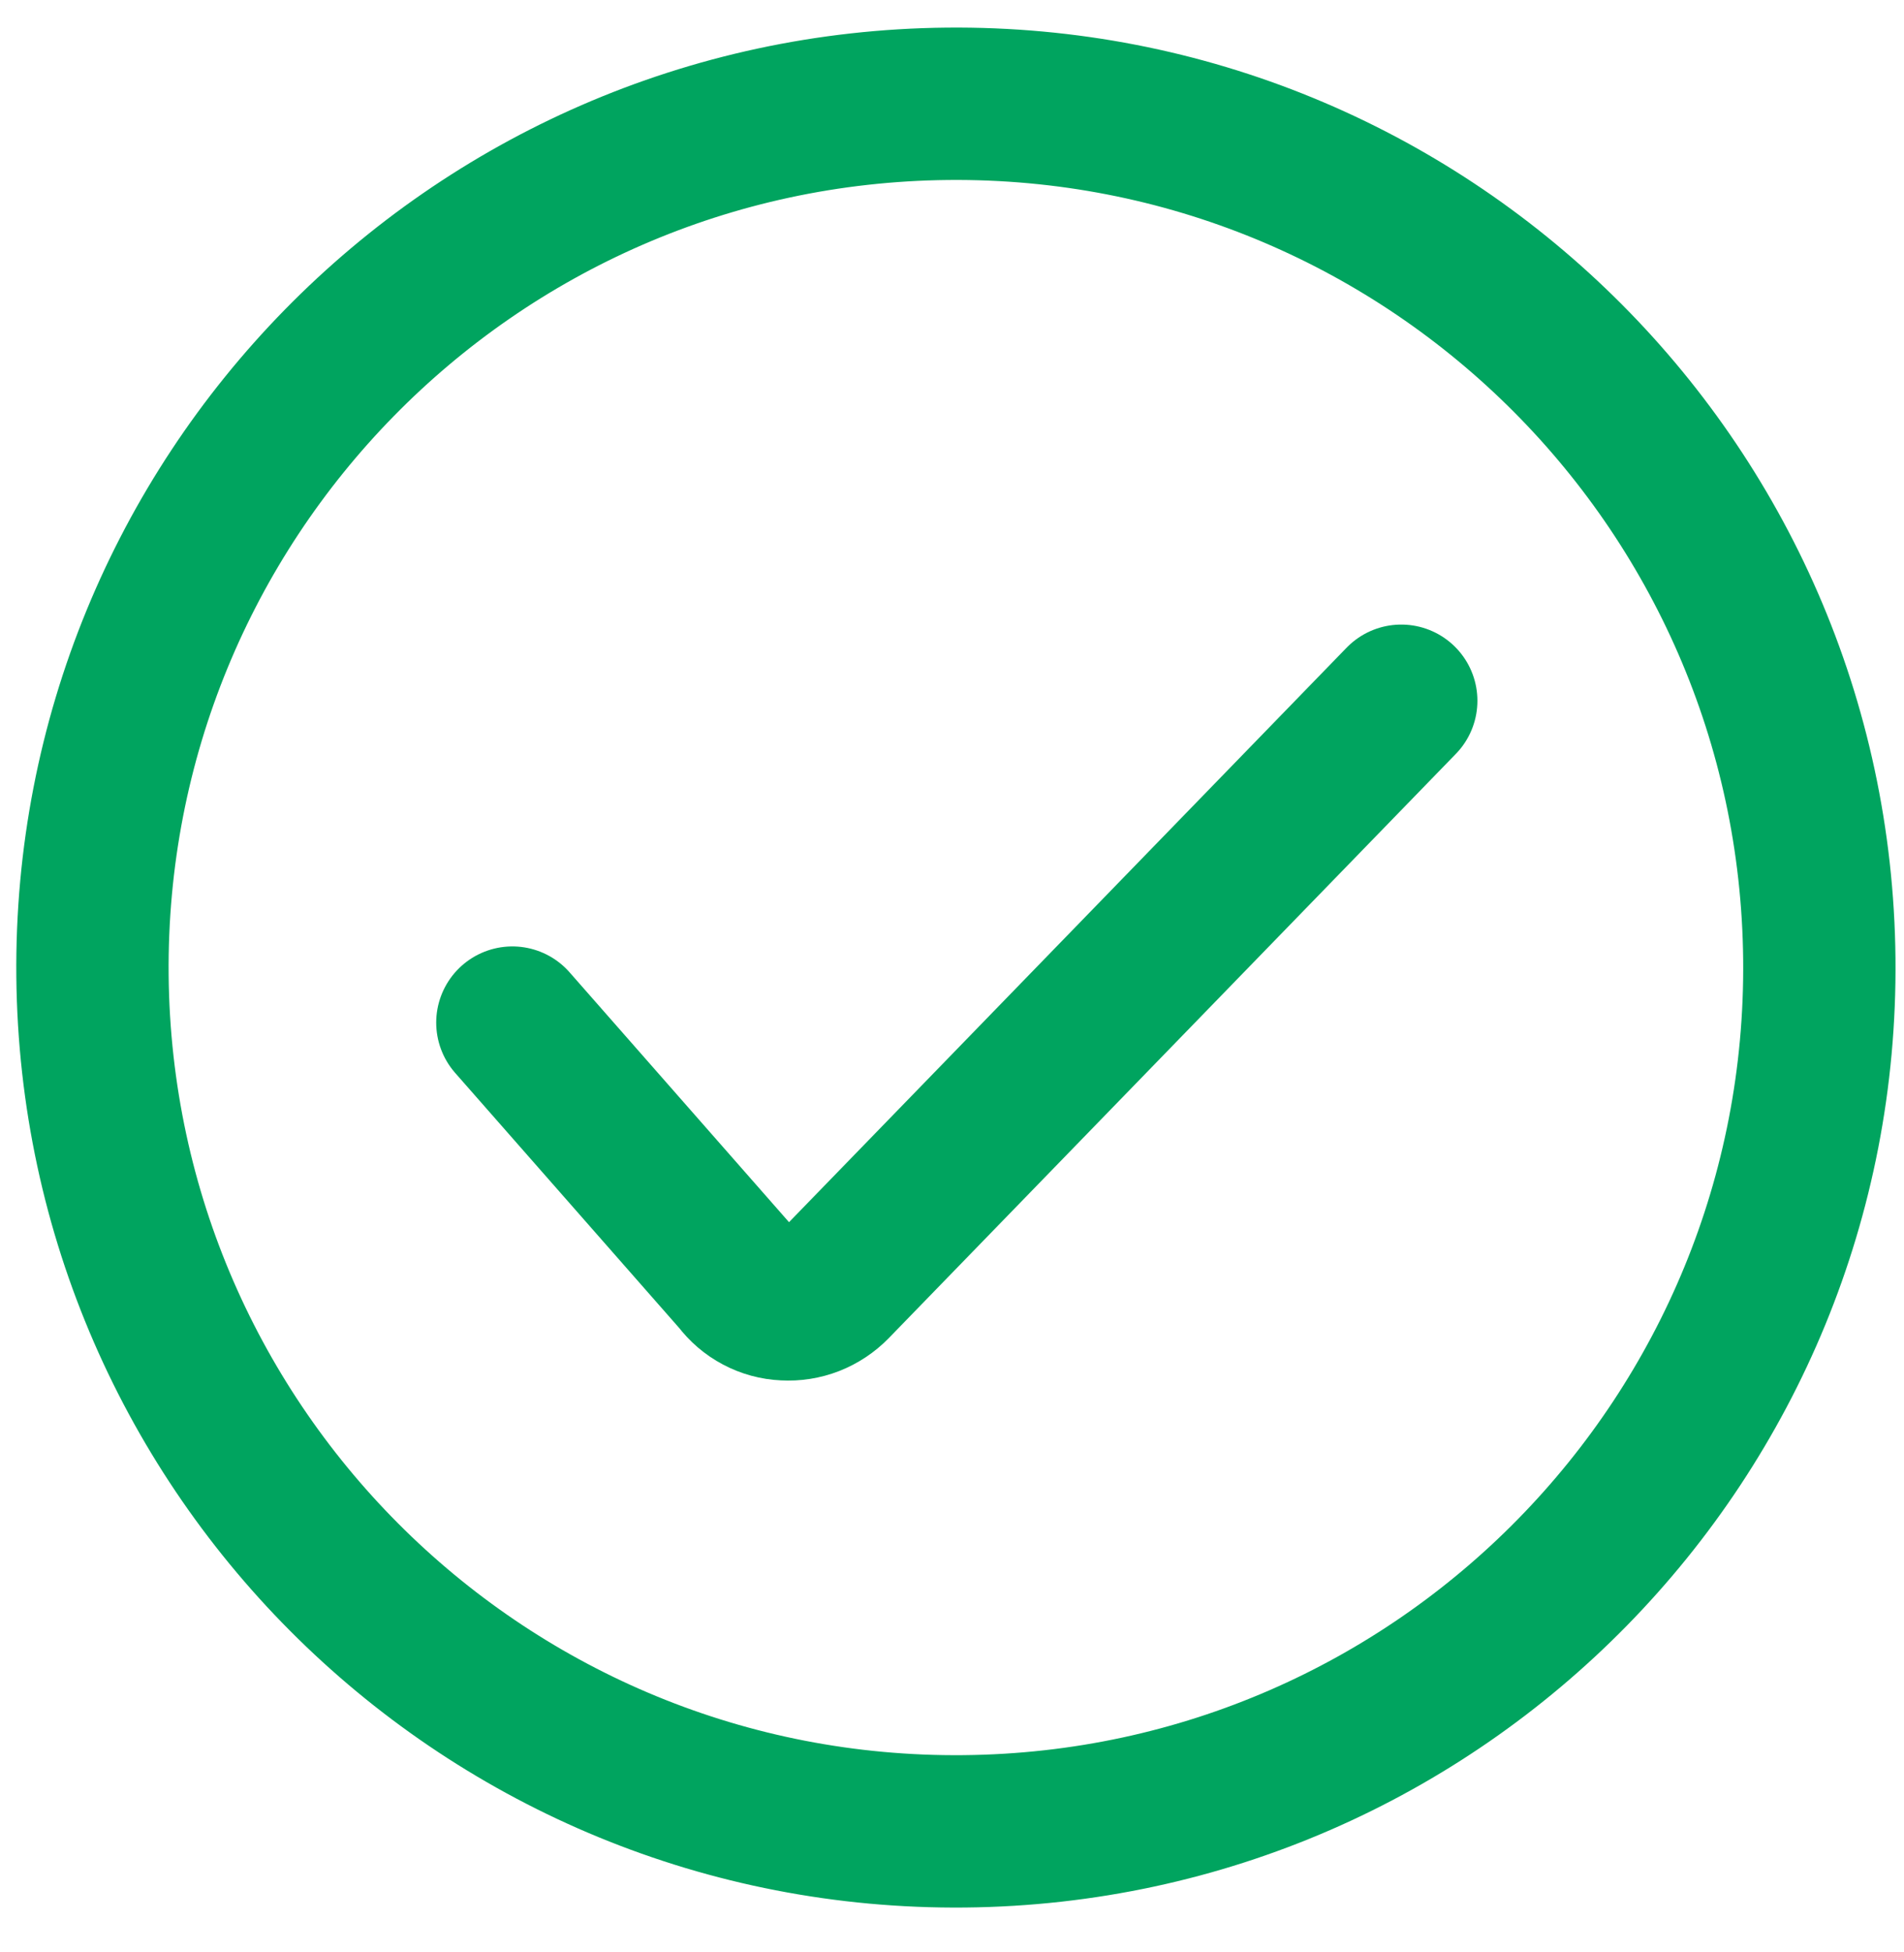 <svg width="40" height="41" viewBox="0 0 40 41" fill="none" xmlns="http://www.w3.org/2000/svg">
<g id="Group">
<path id="Vector" d="M10.764 21.475L15.506 26.872C15.621 27.026 15.768 27.152 15.937 27.241C16.106 27.331 16.293 27.382 16.485 27.39C16.677 27.401 16.87 27.371 17.049 27.301C17.229 27.23 17.391 27.122 17.526 26.984L29.438 14.716" stroke="#00A45F" stroke-width="3.2" stroke-linecap="round" stroke-linejoin="round"/>
<path id="Vector_2" d="M20.262 38.458C30.28 38.359 38.321 30.157 38.221 20.139C38.122 10.121 29.921 2.081 19.902 2.18C9.885 2.279 1.844 10.481 1.943 20.499C2.042 30.517 10.244 38.557 20.262 38.458Z" stroke="#00A45F" stroke-width="3.2" stroke-linecap="round" stroke-linejoin="round"/>
</g>
</svg>
